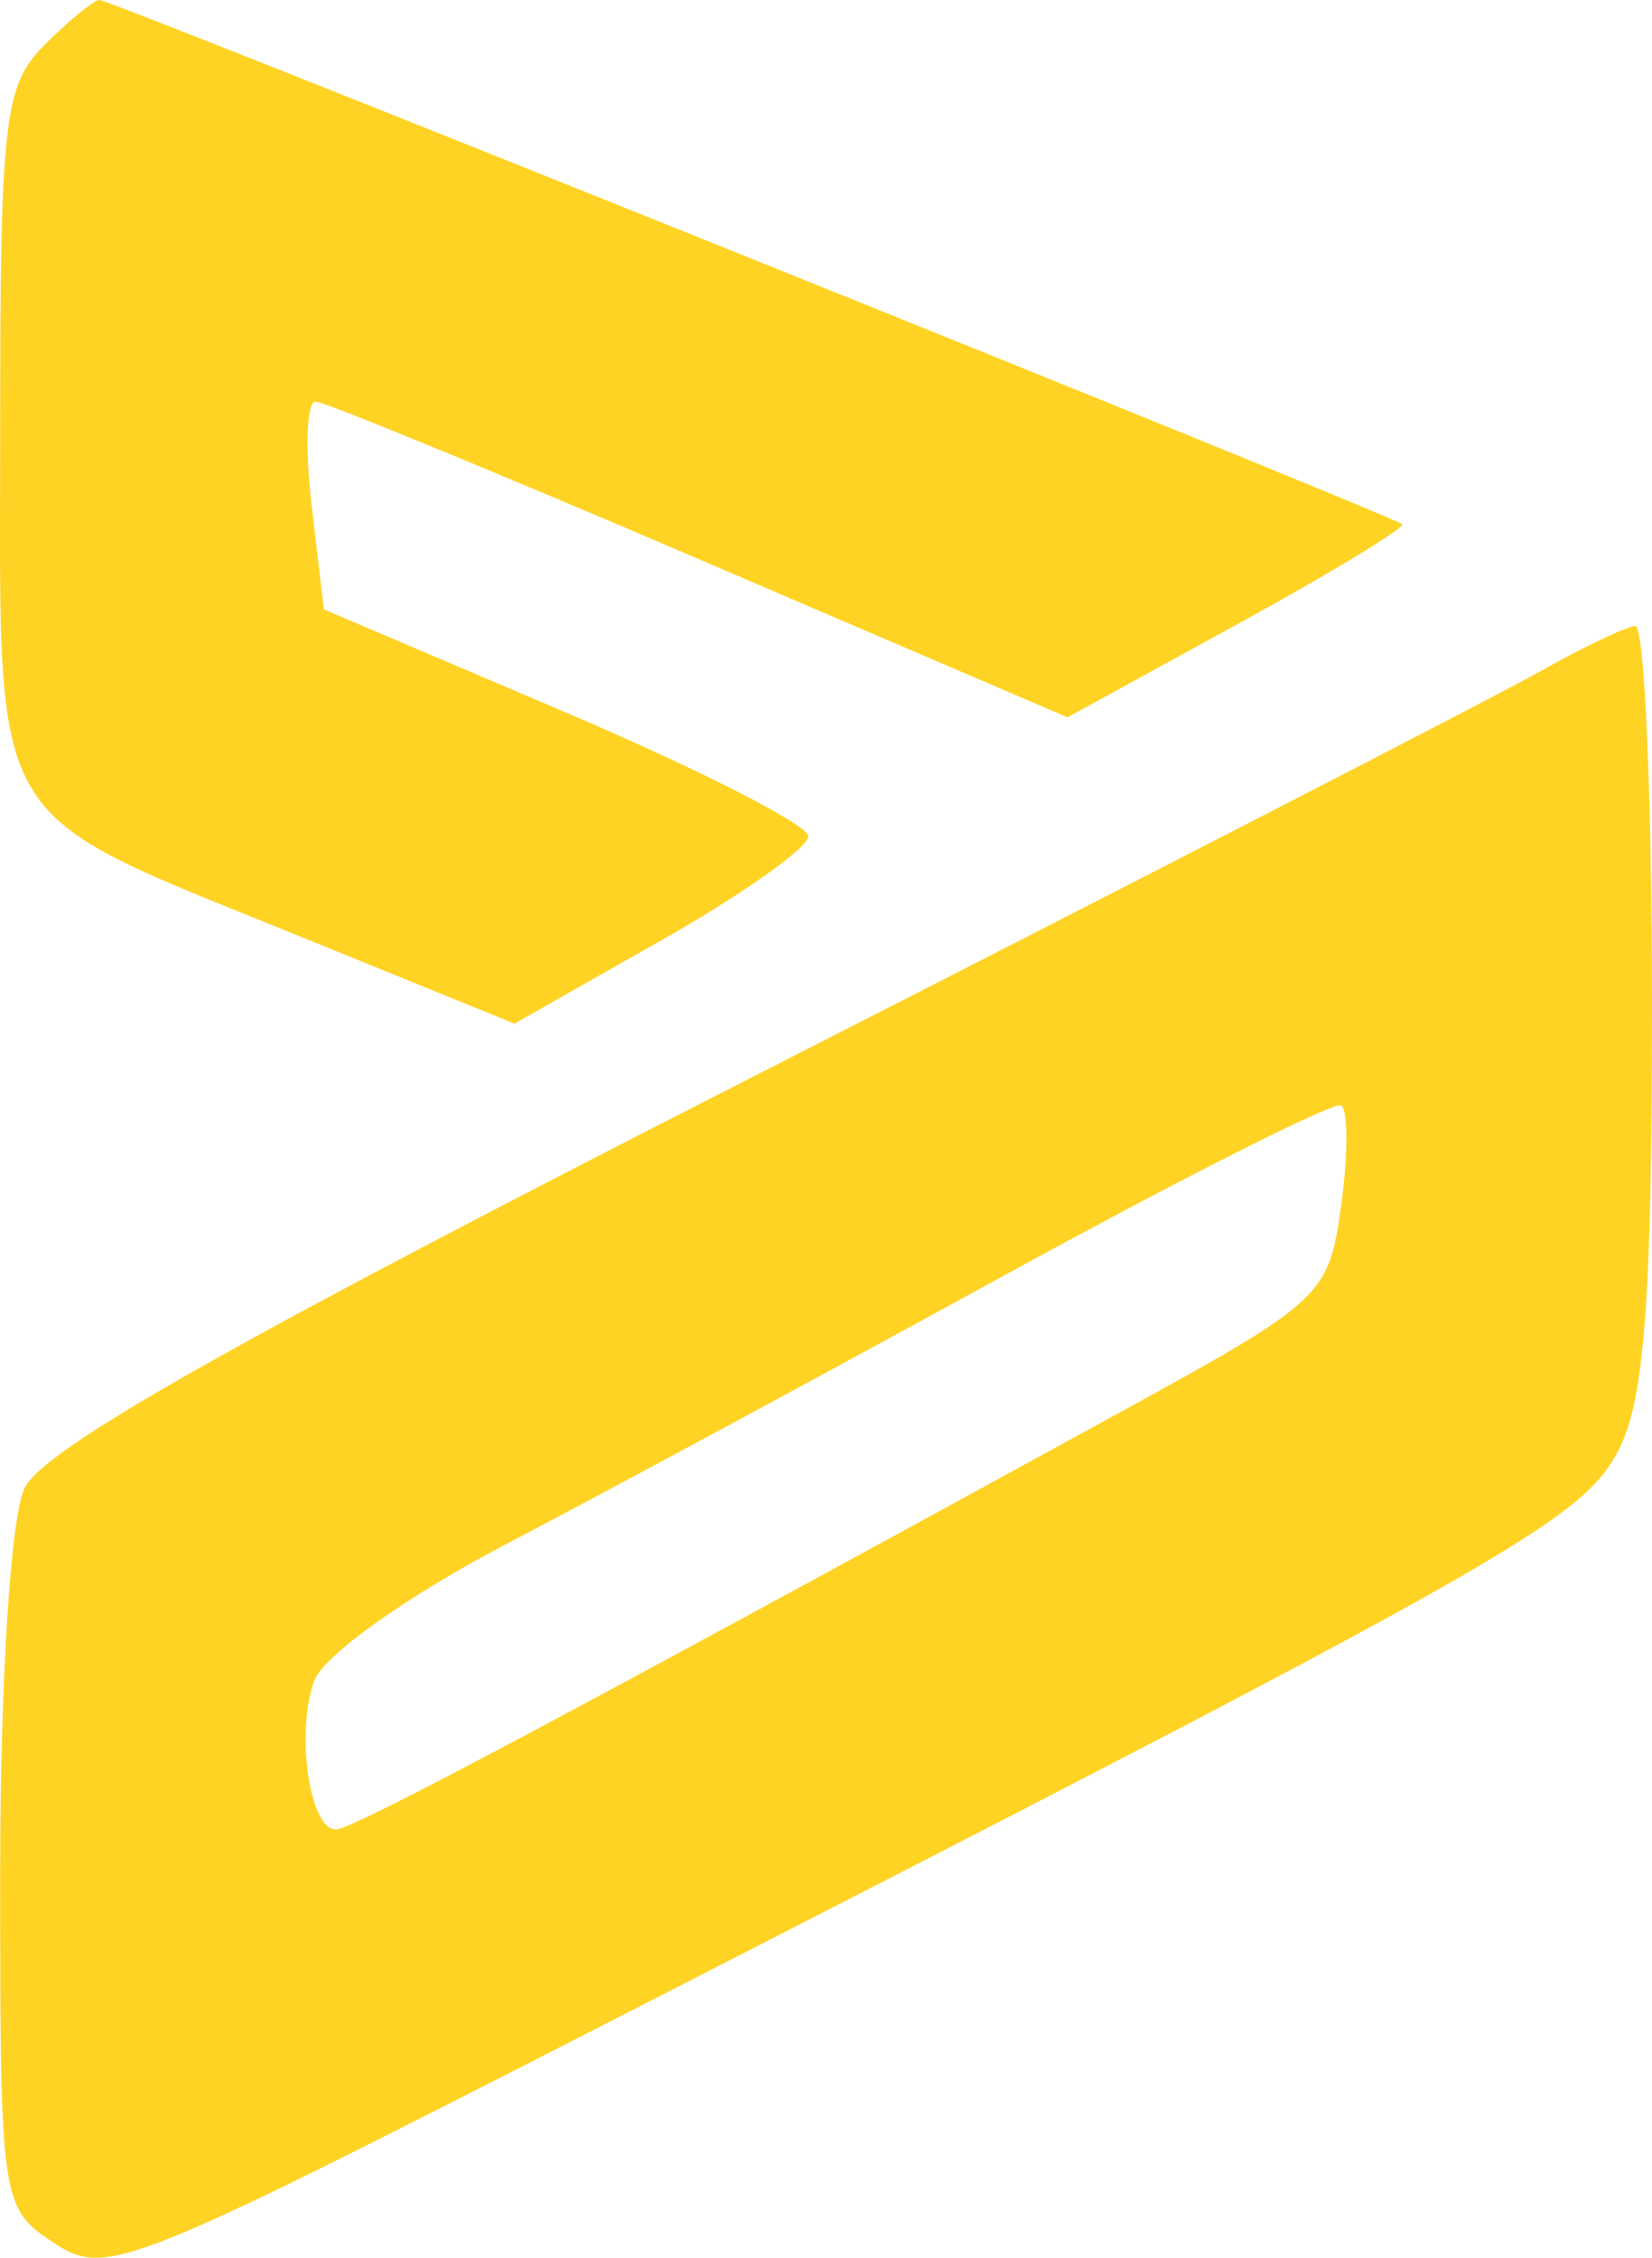<svg width="150" height="205" viewBox="0 0 150 205" fill="none" xmlns="http://www.w3.org/2000/svg">
<path fill-rule="evenodd" clip-rule="evenodd" d="M4.068 4.051C0.367 7.75 0.015 10.803 0.015 39.188C0.015 75.943 -1.532 73.324 27.059 84.951L46.707 92.943L60.072 85.363C67.423 81.194 73.42 76.948 73.398 75.925C73.378 74.902 63.469 69.85 51.383 64.696L29.404 55.327L28.297 45.895C27.689 40.707 27.847 36.463 28.65 36.463C29.45 36.463 45.142 42.913 63.517 50.797L96.927 65.134L112.417 56.638C120.935 51.964 127.632 47.895 127.298 47.591C126.426 46.795 10.143 0 9.042 0C8.536 0 6.298 1.823 4.068 4.051ZM139.866 60.946C135.964 63.142 103.886 79.662 68.58 97.655C21.088 121.858 3.821 131.618 2.202 135.168C0.949 137.918 0.015 152.881 0.015 170.211C0.015 199.965 0.094 200.508 4.918 203.666C9.66 206.771 11.316 206.109 56.095 183.19C137.462 141.542 143.676 138.018 146.966 131.659C149.313 127.127 150 117.963 150 91.26C150 72.262 149.317 56.773 148.48 56.836C147.643 56.901 143.767 58.751 139.866 60.946ZM91.222 115.785C75.058 124.648 54.682 135.642 45.941 140.212C37.051 144.861 29.387 150.308 28.548 152.575C26.817 157.254 28.09 166.111 30.494 166.111C31.994 166.111 50.969 156.018 101.356 128.422C120.175 118.113 120.637 117.685 121.774 109.479C122.413 104.862 122.413 100.766 121.774 100.375C121.134 99.986 107.386 106.921 91.222 115.785Z" fill="#FFD324"/>
</svg>
